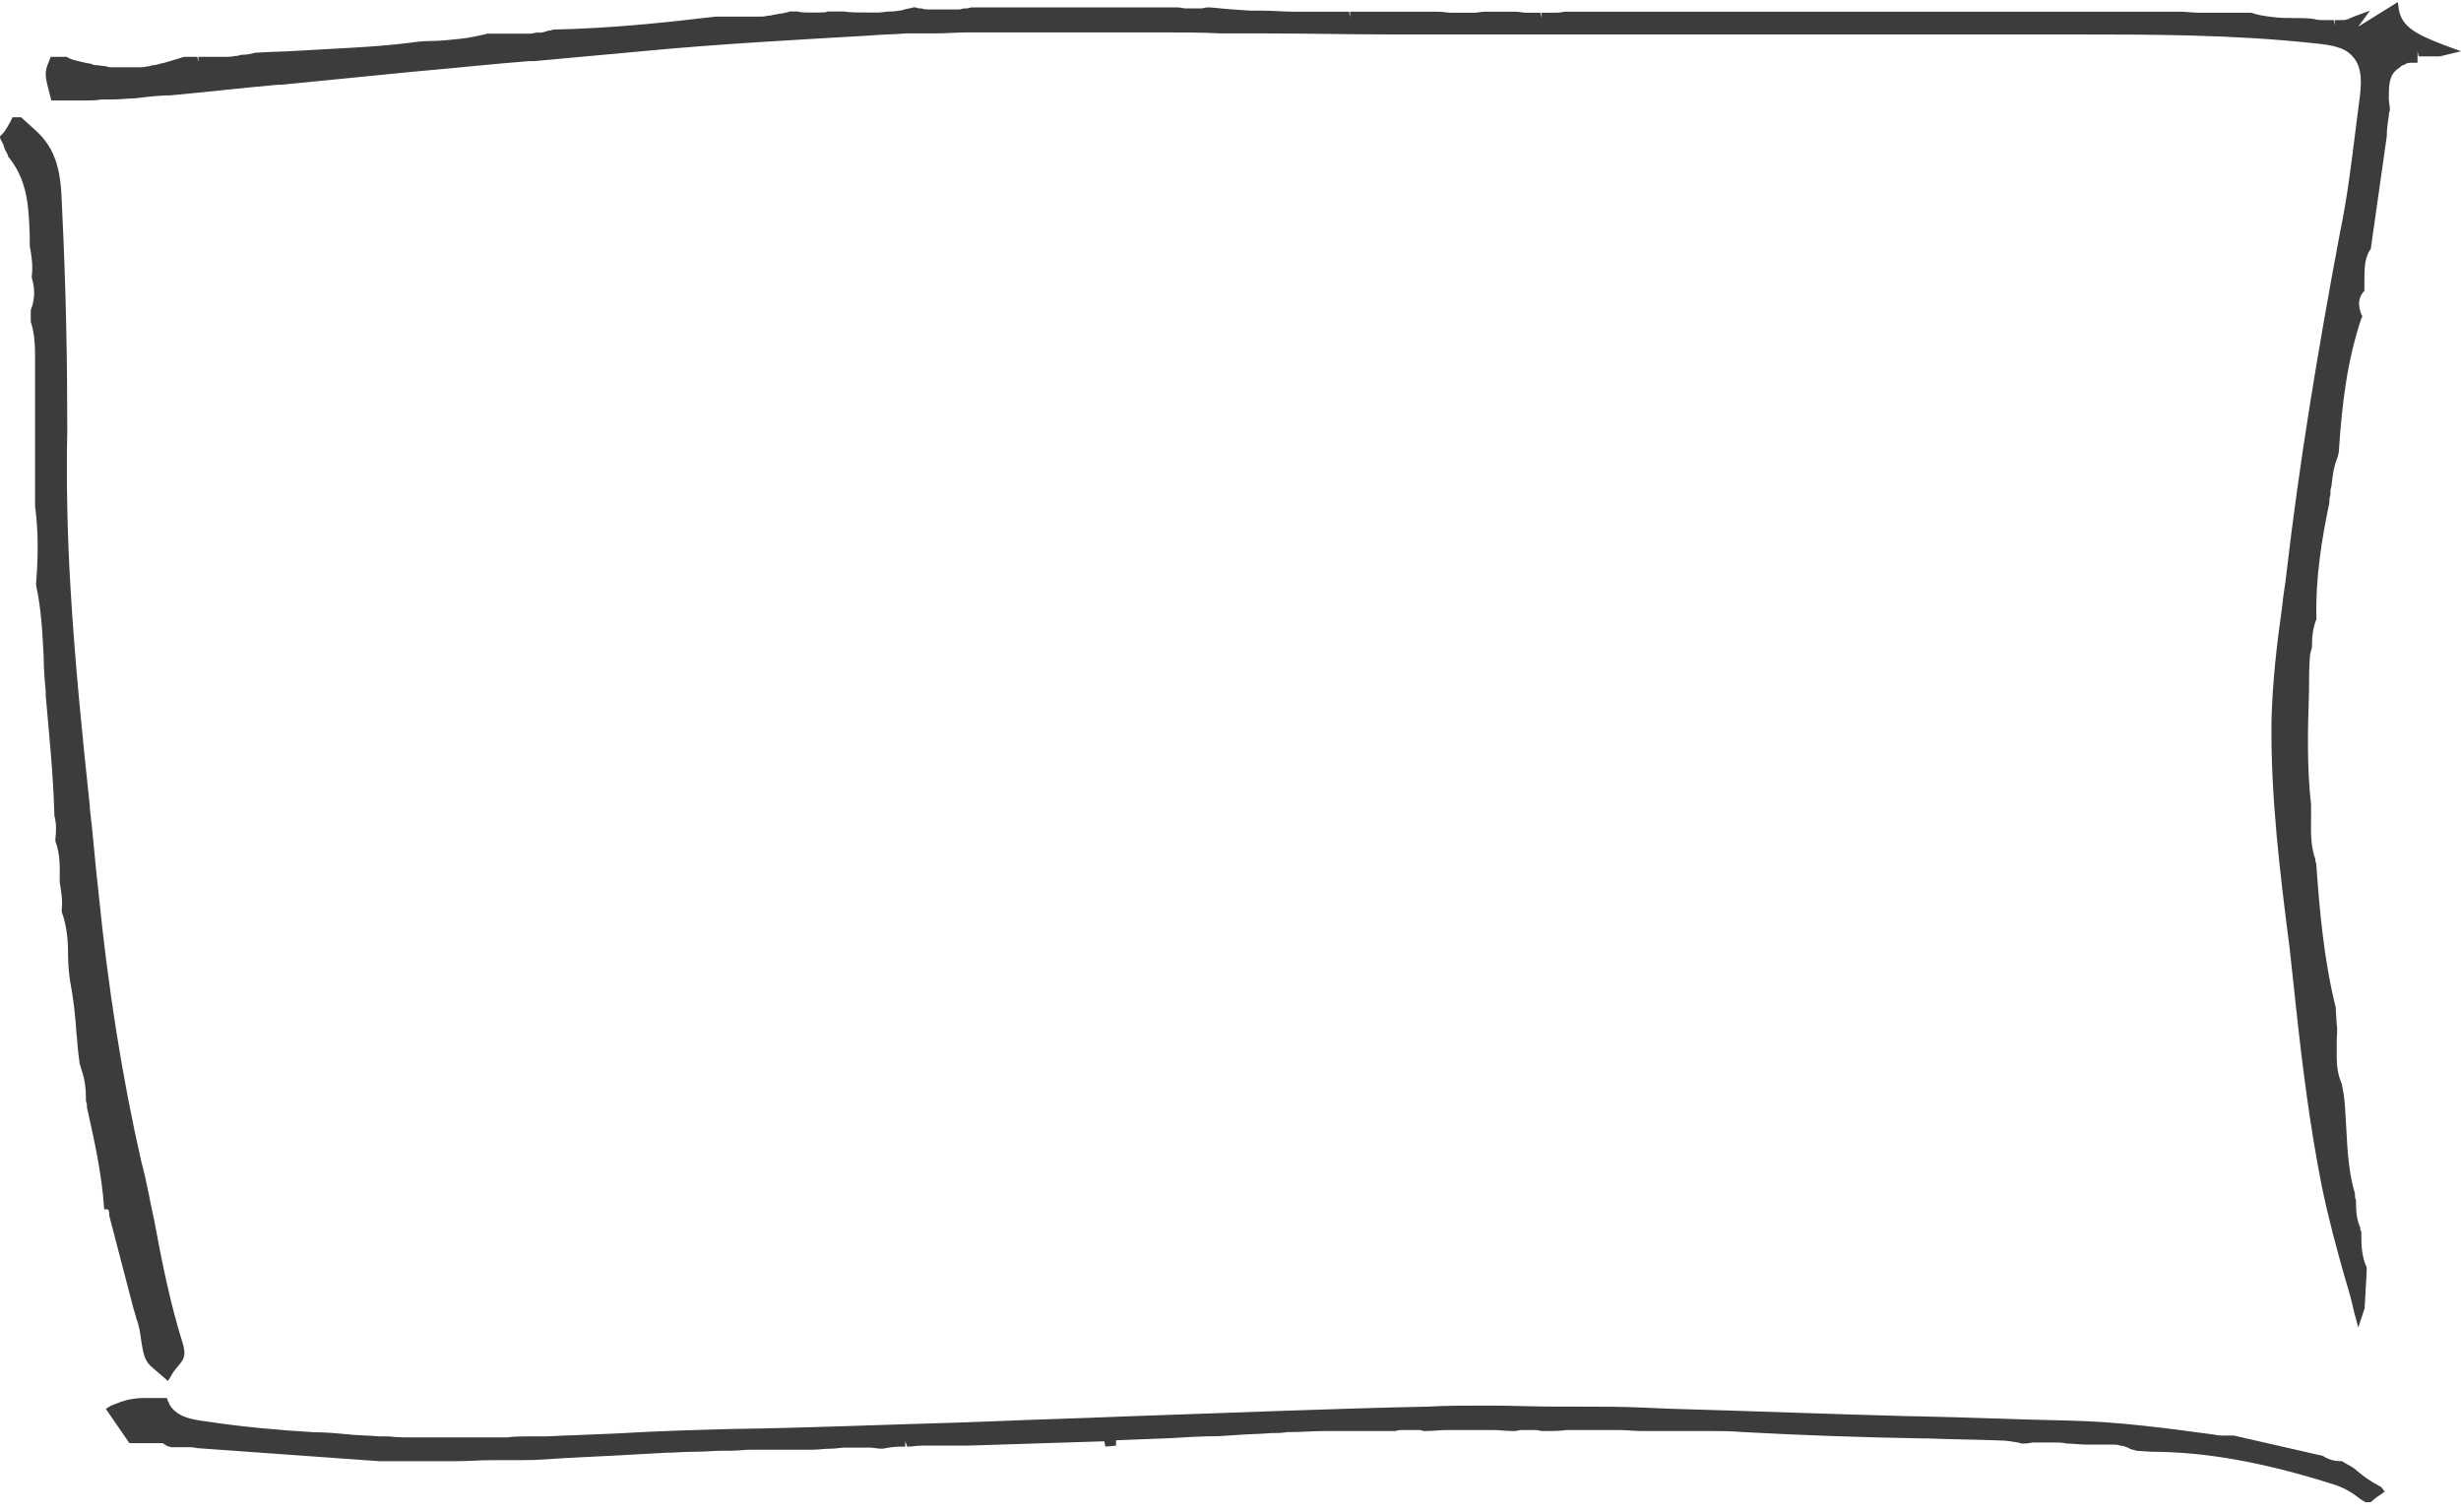<?xml version="1.0" encoding="utf-8"?>
<!-- Generator: Adobe Illustrator 21.0.0, SVG Export Plug-In . SVG Version: 6.00 Build 0)  -->
<svg version="1.1" id="Ebene_1" xmlns="http://www.w3.org/2000/svg" xmlns:xlink="http://www.w3.org/1999/xlink" x="0px" y="0px"
	 viewBox="0 0 1200 737.3" style="enable-background:new 0 0 1200 737.3;" xml:space="preserve">
<style type="text/css">
	.st0{fill:#3C3C3B;}
</style>
<g>
	<path class="st0" d="M1149.3,717.2c-1.6-1.6-3.7-2.6-5.7-3.7l-1.6-1h-0.5c-2.6,0-5.7-0.5-8.9-2.6l-43.4-9.9h-2.1h-2.6
		c-1.6,0-3.1,0-5.2-0.5c-23-3.1-46.5-6.3-70.5-6.8c-24.6-0.5-49.6-1.6-74.7-2.1h-1.6c-39.2-1-79.4-2.6-119.1-3.7l-11.5-0.5
		c-11-0.5-21.4-0.5-32.4-0.5h-9.9c-11.5,0-22.5-0.5-32.4-0.5h-3.7c-9.9,0-18.8,0-27.2,0.5c-48.6,1-97.7,3.1-145.8,4.7
		c-23.5,1-47,1.6-70,2.6l-14.1,0.5c-36,1-73.1,2.6-109.7,3.1c-18.3,0.5-36.6,1-54.3,2.1l-23.5,1c-4.2,0-8.9,0.5-13.1,0.5h-6.8
		c-4.2,0-7.8,0-12,0.5h-6.8c-4.2,0-8.4,0-12.5,0h-4.7h-6.3c-3.7,0-7.3,0-11,0h-5.2c-3.7,0-7.3,0-11-0.5h-4.7c-5.7-0.5-11-0.5-15.2-1
		c-5.2-0.5-10.4-1-16.2-1c-17.2-1-35-2.6-52.2-5.2c-8.4-1-15.7-2.6-18.8-8.9c0-0.5,0-0.5-0.5-1l-0.5-1.6h-11c-7.8,0-12,2.1-16.2,3.7
		l-2.6,1.6l11.5,16.7l16.2,0l1.6,1c0,0,0.5,0.5,1,0.5l1.6,0.5c0.5,0,0.5,0,1,0h1.6h3.1c1,0,2.6,0,3.7,0h0.5c1,0,2.6,0.5,3.7,0.5
		l87.8,6.3h3.1h2.6c4.7,0,9.9,0,14.6,0h8.9c2.6,0,5.7,0,8.4,0c5.7,0,11.5-0.5,17.2-0.5h7.3c2.6,0,4.7,0,7.3,0c7.3,0,14.1-0.5,20.9-1
		l9.9-0.5c9.9-0.5,20.4-1,30.3-1.6l8.9-0.5c4.7,0,8.9-0.5,13.6-0.5h1.6c4.2,0,8.4-0.5,13.1-0.5h4.2c3.1,0,6.3-0.5,9.4-0.5h5.2
		c2.6,0,5.7,0,8.4,0h9.9c2.1,0,4.2,0,6.8,0c2.6,0,5.7-0.5,8.9-0.5c2.1,0,4.2-0.5,6.3-0.5h2.1c1.6,0,3.1,0,4.7,0h0.5
		c0.5,0,1.6,0,2.1,0h3.1c2.1,0,3.7,0.5,5.2,0.5h0.5h0.5c2.6-0.5,5.7-1,8.9-1h2.1v-2.6l0,0l1,2.6c2.6,0,4.7-0.5,7.3-0.5h2.6
		c2.6,0,5.7,0,8.9,0c3.7,0,7.3,0,11,0l66.3-2.1l0.5,2.6l5.2-0.5v-2.6l26.1-1c7.8-0.5,16.2-1,24-1l7.8-0.5c5.7-0.5,12-0.5,17.8-1
		c2.6,0,5.2,0,7.8-0.5h1.6c5.7,0,11-0.5,16.7-0.5h0.5c2.6,0,5.7,0,8.4,0h4.7h4.7c4.7,0,9.9,0,14.6,0h0.5h0.5c1,0,2.1-0.5,3.1-0.5
		c0.5,0,0.5,0,1.6,0c1,0,1.6,0,3.1,0c0.5,0,1,0,1.6,0h1c0.5,0,0.5,0,1,0c1,0,2.1,0,2.6,0.5h0.5h0.5c3.7,0,7.3-0.5,11-0.5h4.2
		c2.6,0,4.7,0,7.3,0h0.5c1.6,0,3.1,0,5.2,0h4.7c3.1,0,6.8,0.5,9.9,0.5h0.5h0.5c1,0,2.1-0.5,3.1-0.5c0.5,0,0.5,0,1,0h0.5
		c0.5,0,1,0,2.1,0c0.5,0,1.6,0,2.1,0h0.5c0.5,0,0.5,0,1,0c1,0,2.1,0.5,3.1,0.5h0.5h0.5c3.7,0,7.3,0,11-0.5h3.7c4.7,0,9.4,0,14.1,0
		h3.7c1,0,2.1,0,3.1,0c4.2,0,8.4,0.5,12,0.5h2.6c4.7,0,9.4,0,14.1,0h0.5c4.2,0,8.4,0,12.5,0h4.2c4.2,0,9.4,0,15.2,0.5
		c29.3,1.6,59,2.6,87.8,3.1h2.1c12,0.5,23.5,0.5,35.5,1c3.1,0,5.7,0.5,8.9,1l1.6,0.5h0.5c1.6,0,2.6,0,4.7-0.5h3.7h1
		c1.6,0,3.1,0,4.2,0h2.1c2.1,0,3.7,0,5.7,0.5c3.1,0,6.3,0.5,9.4,0.5h3.7c1.6,0,3.1,0,4.7,0v2.6l0,0l0,0v2.6v-0.5v0.5v-5.2
		c1,0,2.1,0,3.7,0h1c1,0,2.6,0,3.7,0.5c1,0,2.6,0.5,3.7,1l1,0.5c1,0.5,2.1,0.5,3.1,1l7.3,0.5c26.6,0,55.4,5.2,89.9,16.2
		c4.7,1.6,8.9,4.2,12,6.8l2.6,1.6h2.6l0.5-0.5c2.1-1.6,3.1-2.6,4.2-3.1l2.1-1.6l-1.6-2.1C1155.1,721.9,1152.5,719.9,1149.3,717.2z
		 M83.6,702.6L83.6,702.6L83.6,702.6L83.6,702.6z M492.1,700L492.1,700L492.1,700L492.1,700z M511.4,699.5L511.4,699.5L511.4,699.5
		L511.4,699.5z"/>
	<path class="st0" d="M52.8,589.8c0.5,1,0.5,2.1,0.5,3.1l12,46c0.5,1,0.5,2.1,1,3.1v0.5c1.6,3.7,2.1,7.8,2.6,11.5
		c1,6.3,1.6,9.9,5.7,13.1l7.3,6.3l1.6-2.6c1-2.1,2.6-3.7,4.2-5.7c2.6-3.1,2.6-5.2,1.6-9.4c-6.3-19.9-10.4-40.7-14.1-60.6
		c-2.1-9.4-3.7-19.3-6.3-28.7c-9.4-41.3-16.2-84.6-20.9-131.6c-1.6-13.6-2.6-27.7-4.2-40.7v-1c-3.7-34.5-7.3-70.5-9.4-106.1
		c-1.6-26.6-2.1-52.2-1.6-77.3c0-31.9-0.5-66.9-2.6-109.7c-0.5-15.2-2.1-27.2-13.6-37.1l-6.3-5.7l-4.2,0l-1,2.1
		c-1,1.6-2.1,4.2-4.2,6.3l-1,1l0.5,1.6c0.5,1,1.6,2.6,1.6,3.7c0.5,1.6,1.6,2.6,2.1,4.7l0.5,0.5c9.4,12,9.4,25.6,9.9,38.1v4.7
		c1,5.2,1.6,9.9,1,14.6v0.5v0.5c1.6,5.2,1.6,10.4-0.5,15.7v0.5v4.2v1c2.1,6.3,2.1,13.1,2.1,18.3c0,1.6,0,3.7,0,5.2v6.8v59.6
		c1.6,12,1.6,24,0.5,37.6v0.5v0.5c2.6,12,3.1,23.5,3.7,35c0,5.7,0.5,11.5,1,16.7v2.1c1.6,18.8,3.7,38.1,4.2,58v0.5
		c1,3.7,1,7.3,0.5,11.5v0.5v0.5c2.6,6.8,2.1,13.6,2.1,18.8v0.5v0.5c0.5,3.7,1.6,8.4,1,13.6v0.5v0.5c2.6,7.3,3.1,14.1,3.1,21.4
		c0,4.7,0.5,8.9,1,12.5c1.6,8.4,2.6,17.2,3.1,25.6c0.5,3.7,0.5,6.8,1,10.4l0.5,3.7v0.5c0.5,1,0.5,1.6,1,3.1
		c1.6,4.7,2.1,8.9,2.1,13.6v0.5v0.5c0,1,0.5,1.6,0.5,2.6v0.5v0.5c3.1,14.1,7.3,31.9,8.4,49.6L52.8,589.8z"/>
	<path class="st0" d="M1200,25l-8.4-3.1c-13.6-5.2-20.4-8.9-21.9-17.2l-0.5-3.7l-19.3,12l5.7-7.8l-8.4,3.1l-1,0.5
		c-0.5,0-0.5,0-1,0.5c-0.5,0-1.6,0.5-2.6,0.5h-0.5c-1,0-2.1,0-3.7,0v2.6l0,0l-0.5-2.6c-1,0-2.6,0-3.7,0h-1c-1.6,0-3.1,0-4.7-0.5
		c-3.1-0.5-6.3-0.5-9.4-0.5c-3.7,0-7.3,0-11-0.5c-4.2-0.5-7.3-1-10.4-2.1h-0.5h-0.5c-2.6,0-5.2,0-7.3,0h-5.7h-1.6
		c-2.1,0-4.7,0-6.8,0h-3.1c-3.1,0-6.3-0.5-8.9-0.5H1014c-47,0-94,0-141.1,0H863c-14.6,0-29.3,0-43.9,0h-56.4
		c-1.6,0.5-3.7,0.5-5.7,0.5c-0.5,0-1,0-1.6,0h-1.6c-0.5,0-1.6,0-2.1,0v2.6l0,0l-0.5-2.6c-1.6,0-3.1,0-4.7,0h-2.1
		c-2.1,0-3.7-0.5-5.7-0.5h-14.6c-1.6,0-3.7,0.5-5.2,0.5c-0.5,0-1,0-1,0h-1c-2.1,0-4.7,0-6.8,0h-1.6c-0.5,0-1,0-1,0
		c-2.1,0-4.2-0.5-6.3-0.5h-4.2c-4.7,0-9.4,0-14.1,0h-4.2c-6.8,0-13.6,0-20.4,0v2.6l-0.5-2.6h-3.7c-5.2,0-11,0-16.7,0h-6.8
		c-4.7,0-9.9-0.5-14.6-0.5h-1.6c-1.6,0-3.1,0-4.7,0c-7.8-0.5-14.1-1-19.9-1.6h-0.5h-0.5c-1,0-2.1,0.5-3.1,0.5c-0.5,0-0.5,0-1,0h-0.5
		c-0.5,0-1,0-2.1,0c-1,0-1.6,0-3.1,0c-0.5,0-0.5,0-1,0c-1,0-2.6-0.5-3.7-0.5h-0.5H478h-0.5c-0.5,0-1,0-1.6,0h-0.5h-0.5h-0.5h-0.5
		c-1,0-1.6,0.5-2.6,0.5h-1c-1,0-1.6,0.5-2.6,0.5H466c-0.5,0-1.6,0-2.6,0h-1.6c-1,0-1.6,0-2.6,0h-0.5h-2.6c-0.5,0-1.6,0-2.6,0h-1
		c-1,0-1.6,0-3.1-0.5h-1c-1,0-1.6-0.5-2.1-0.5h-0.5h-0.5c-1,0.5-2.6,0.5-4.2,1l-1.6,0.5c-1.6,0-2.6,0.5-4.7,0.5h-1
		c-1.6,0-3.7,0.5-5.2,0.5c-2.1,0-3.7,0-5.2,0h-1c-3.7,0-7.8,0-11-0.5h-0.5c-2.1,0-4.2,0-6.3,0h-0.5h-0.5c-1,0.5-2.1,0.5-3.7,0.5
		c-0.5,0-0.5,0-1.6,0c-1,0-1.6,0-2.6,0h-1h-0.5c-1.6,0-3.7,0-5.2-0.5c-1,0-1.6,0-2.6,0h-0.5H385c-1,0.5-2.1,0.5-3.7,1h-1
		c-1.6,0.5-3.1,0.5-4.7,1c-1.6,0-2.6,0.5-4.2,0.5h-1c-1.6,0-3.1,0-4.7,0c-2.1,0-3.7,0-5.7,0c-2.6,0-5.2,0-8.4,0H349
		c-26.1,3.1-51.7,5.7-78.4,6.3h-0.5c-0.5,0-1.6,0.5-2.1,0.5h-0.5c-1.6,0.5-2.6,1-4.2,1c-0.5,0-1,0-1,0h-0.5c-1,0-2.1,0.5-3.1,0.5
		c-0.5,0-1,0-1.6,0h-0.5c-1,0-1.6,0-2.6,0h-7.3c-1.6,0-3.1,0-4.7,0h-3.7h-0.5c-4.2,1-8.9,2.1-14.1,2.6c-4.7,0.5-9.4,1-14.1,1
		c-3.7,0-7.3,0.5-11,1c-17.2,2.1-35,2.6-52.2,3.7h-0.5c-6.8,0.5-14.1,0.5-20.9,1h-0.5c-2.1,0.5-3.7,1-6.3,1c-0.5,0-1,0-2.1,0.5
		c-1.6,0-3.1,0.5-4.7,0.5h-2.1c-2.1,0-4.2,0-6.3,0c-2.1,0-4.2,0-6.3,0v2.6l0,0l-0.5-2.6c-2.1,0-4.2,0-6.3,0l-10.4,3.1h-0.5
		c-1.6,0.5-3.1,1-4.7,1l-1.6,0.5c-1,0-2.6,0.5-3.7,0.5h-2.1c-1,0-2.6,0-4.2,0h-2.6c-0.5,0-0.5,0-1,0h-0.5c-1.6,0-2.6,0-4.2,0
		c-1,0-1.6,0-2.6-0.5c-1.6,0-3.1-0.5-4.7-0.5c-0.5,0-1.6,0-2.1-0.5c-1.6-0.5-3.1-0.5-4.7-1l-2.1-0.5c-2.1-0.5-4.2-1-5.7-2.1h-0.5
		h-0.5c-0.5,0-1,0-1.6,0h-5.2L24,29.7c-2.6,5.7-2.1,7.3,0.5,17.2l0.5,2.1h2.1c2.6,0,5.2,0,7.8,0h1c1.6,0,3.1,0,4.7,0
		c3.1,0,6.3,0,8.9-0.5h2.1c1,0,2.6,0,3.7,0c3.1,0,6.8-0.5,9.9-0.5l4.2-0.5c4.7-0.5,8.9-1,13.6-1c17.8-1.6,35.5-3.7,52.8-5.2h1.6
		c20.9-2.1,42.3-4.2,63.7-6.3c18.8-1.6,37.6-3.7,56.9-5.2h2.6c17.2-1.6,34-3.1,51.2-4.7c38.7-3.7,76.8-5.7,112.8-7.8
		c5.2-0.5,11-0.5,17.2-1c2.1,0,4.2,0,6.3,0h7.8c5.2,0,10.4-0.5,15.7-0.5h8.9c4.7,0,9.9,0,14.6,0h9.4c4.7,0,9.9,0,14.6,0h5.2h3.1
		c10.4,0,20.9,0,31.3,0h6.8c10.4,0,20.4,0,30.3,0.5h21.4c19.9,0,40.2,0.5,63.2,0.5h31.3c11,0,21.4,0,32.4,0h1.6
		c13.6,0,26.6,0,40.2,0H862c32.4,0,64.8,0,97.2,0h17.8h32.9c38.7,0,78.4,0,117.5,4.2c5.2,0.5,9.4,1,12.5,2.1l1.6,0.5
		c2.6,1,4.7,2.6,6.3,4.7c4.2,5.2,3.7,13.1,2.6,20.9l-1.6,12.5c-2.1,16.7-4.2,34.5-7.8,51.7c-11,58.5-19.9,112.8-26.1,166.1
		c-0.5,5.2-1.6,10.4-2.1,16.2c-2.6,18.3-4.7,36.6-5.2,55.4c-0.5,37.1,4.2,75.2,8.9,111.8l3.1,28.7c3.1,28.7,6.8,58,12.5,86.7
		c3.1,15.2,7.3,30.8,11.5,45.5c1.6,5.2,3.1,10.4,4.2,15.7l2.1,7.8l2.6-7.8c0-0.5,0.5-1,0.5-1.6l1-17.8v-0.5c0-0.5,0-0.5,0-1V618
		c-2.6-5.7-2.6-11.5-2.6-16.2v-0.5c0-0.5,0-1-0.5-1.6v-1c-1.6-3.7-2.1-7.3-2.1-12.5v-1c-0.5-1-0.5-1.6-0.5-2.6v-0.5
		c-3.1-10.4-3.7-21.4-4.2-31.3c-0.5-7.3-0.5-14.6-2.1-21.4v-0.5c-2.1-4.7-2.6-9.4-2.6-13.6c0-2.6,0-5.2,0-7.3c0-3.1,0.5-5.7,0-8.4
		l-0.5-8.4c-5.7-23-7.8-46.5-9.4-69v-0.5c0-0.5-0.5-1.6-0.5-2.1v-0.5c-2.6-7.3-2.1-14.6-2.1-20.4c0-2.1,0-4.2,0-6.3
		c-2.1-18.3-1.6-37.1-1-55.4v-0.5c0-5.7,0-11.5,0.5-17.2l0.5-2.1c0.5-1,0.5-3.1,0.5-4.7c0-2.6,0.5-5.7,1.6-9.4l0.5-1v-0.5
		c-0.5-19.9,2.6-38.7,6.3-56.4c0-1,0-2.6,0.5-3.7c0-1.6,0-3.1,0.5-4.2c0.5-4.7,1-9.4,3.1-14.6l0.5-2.1c1.6-24.6,4.2-44.9,11-65.3
		l0.5-1l-0.5-1c-1.6-4.2-1.6-7.8,1-11l0.5-0.5v-1c0-1,0-2.6,0-3.7c0-2.6,0-6.3,0.5-9.4c0.5-2.1,1-4.2,2.6-6.3l7.8-54.9
		c0-3.7,0.5-6.8,1-9.9c0-1,0-1.6,0.5-2.6v-0.5v-0.5c0-1.6-0.5-3.1-0.5-4.7c0-6.3,0-11.5,4.2-14.6c1-0.5,1.6-1.6,3.1-2.1
		c0.5,0,0.5,0,1-0.5c1-0.5,2.1-0.5,3.1-0.5c1,0,1.6,0,2.6,0v-5.7l0.5,2.6c1.6,0,2.6,0,4.7,0c0.5,0,1,0,1.6,0h1c0.5,0,1,0,1,0
		c0.5,0,1,0,1.6,0l0,0l0,0h0.5L1200,25z M583,6.2L583,6.2L583,6.2L583,6.2z M409.1,8.3L409.1,8.3L409.1,8.3L409.1,8.3z"/>
</g>
</svg>

